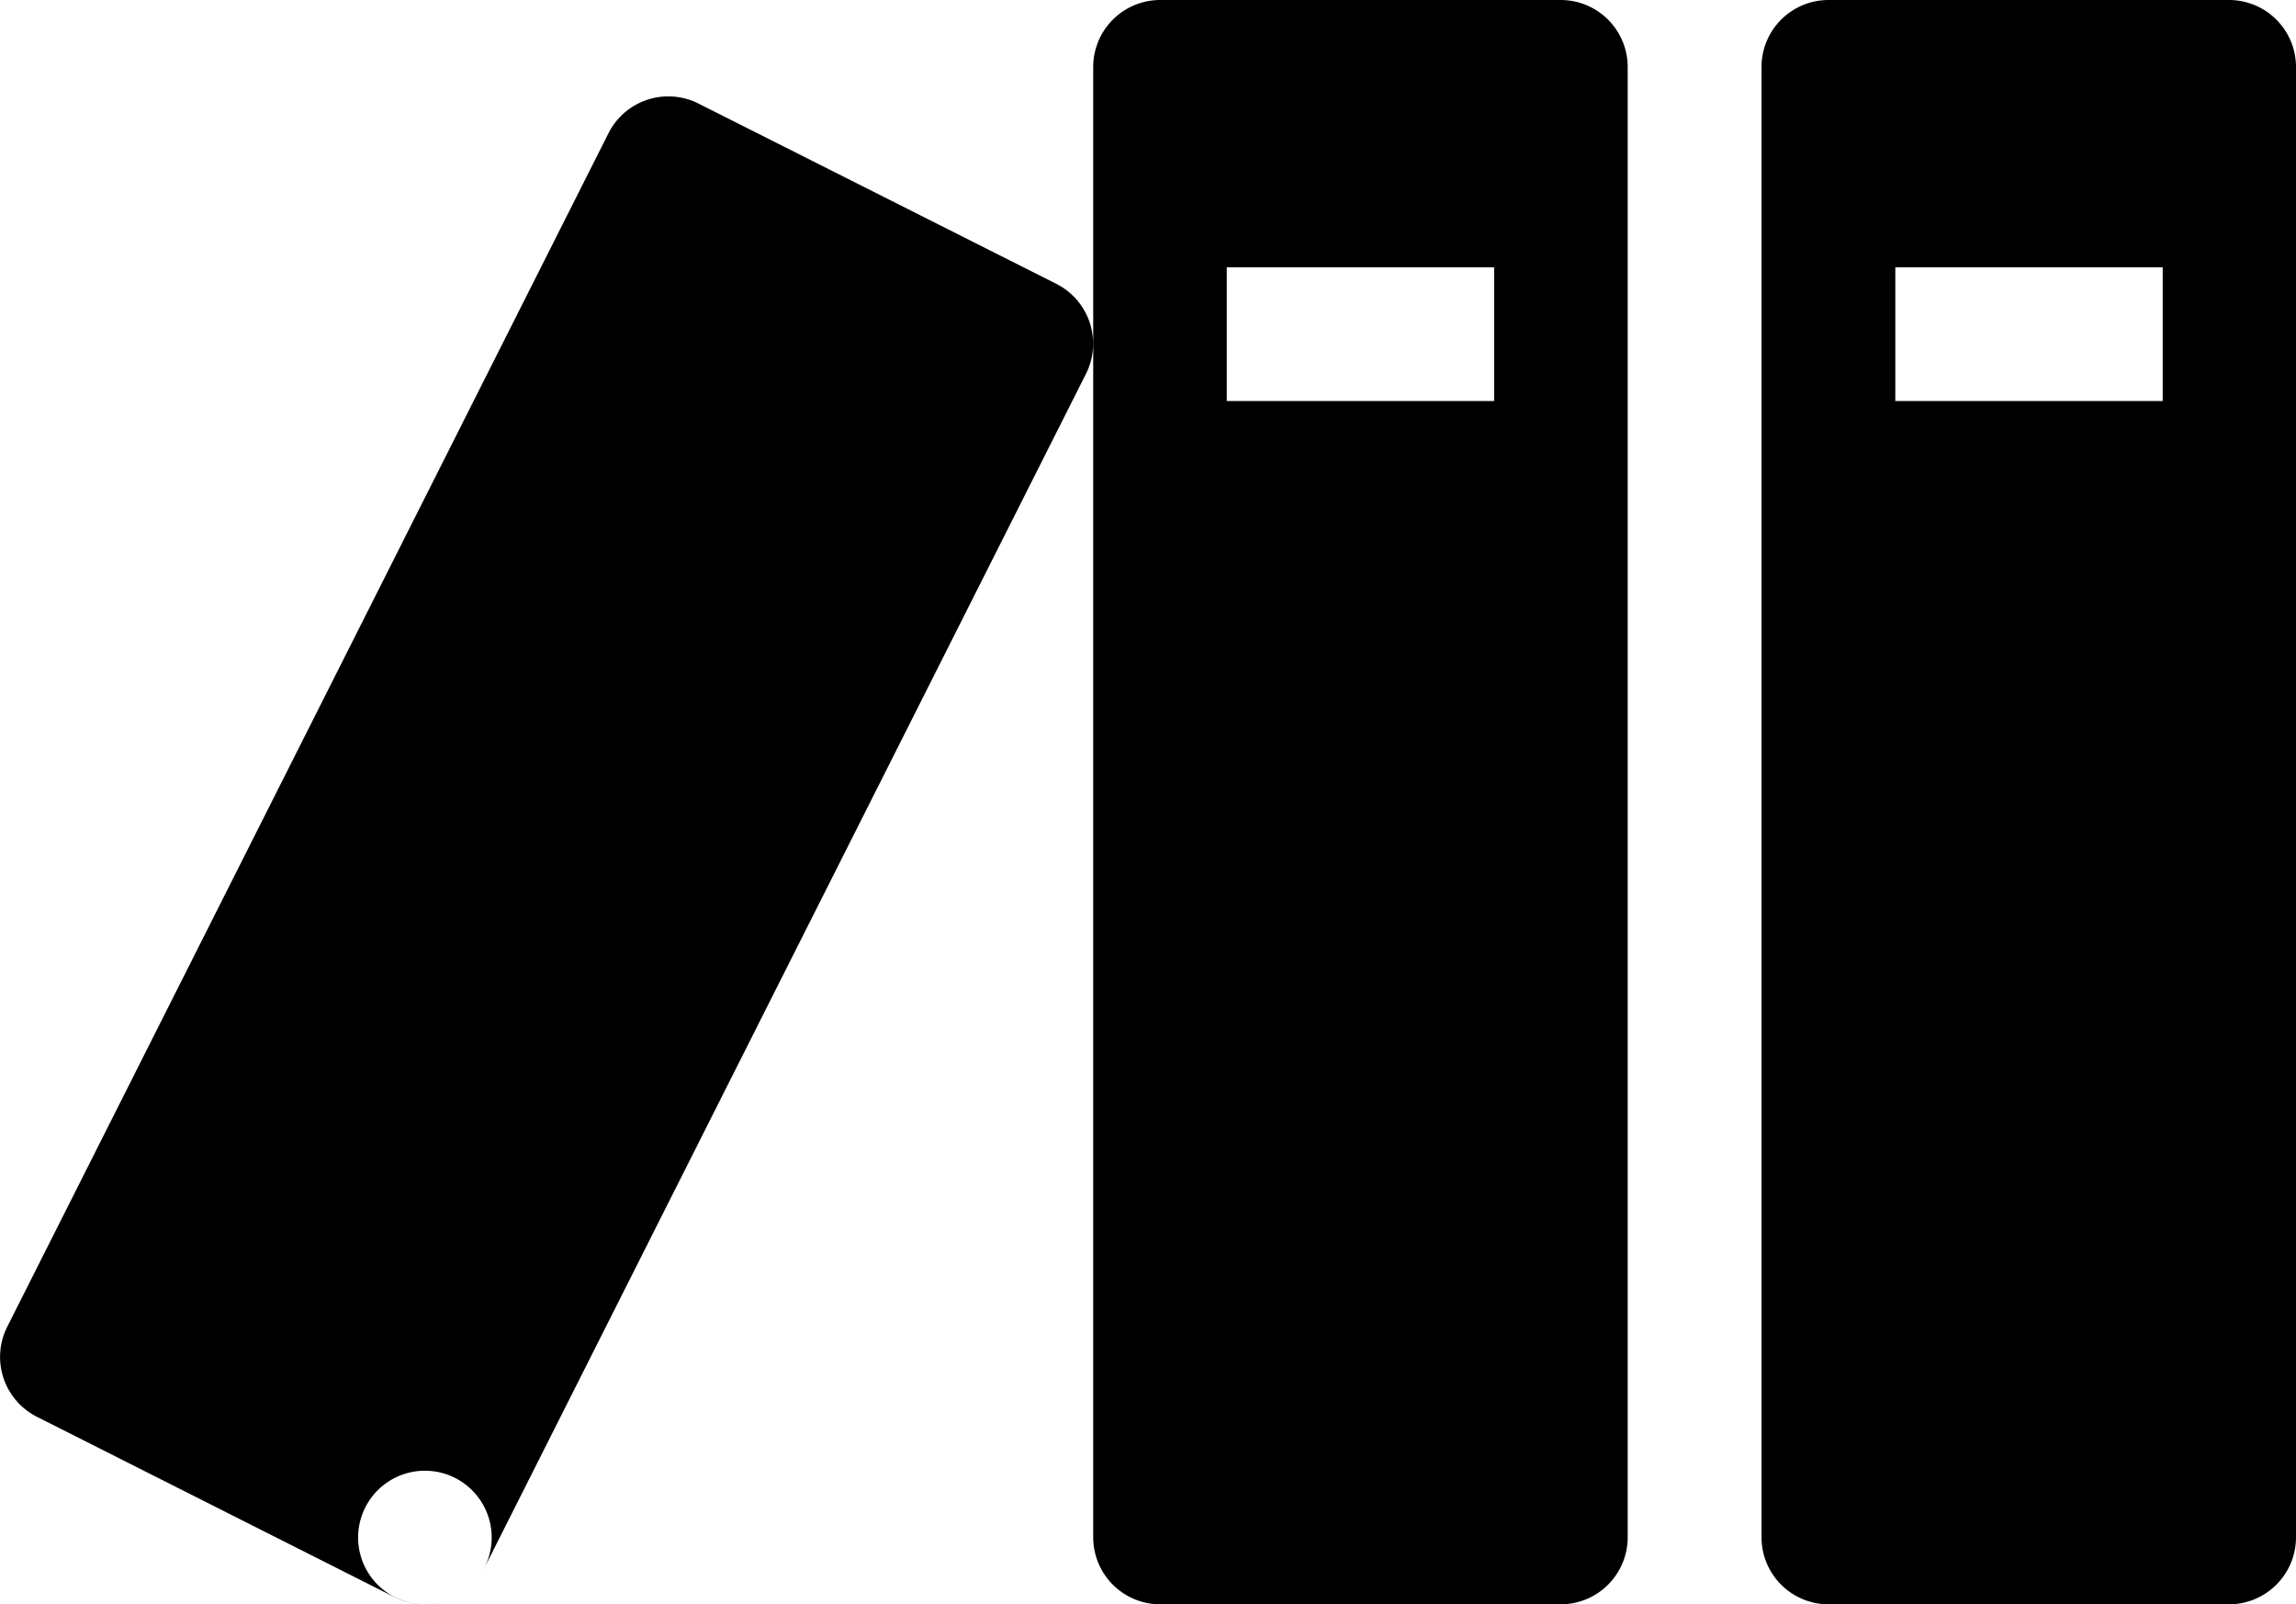 <svg xmlns="http://www.w3.org/2000/svg" width="18.291" height="12.777" viewBox="0 0 18.291 12.777">
  <path id="Icon_metro-books" data-name="Icon metro-books" d="M17.136,8.571H20.33a.534.534,0,0,1,.532.532V20.816a.534.534,0,0,1-.532.532H17.136a.534.534,0,0,1-.532-.532V9.1A.534.534,0,0,1,17.136,8.571Zm.532,3.194H19.8V10.7h-2.13v1.065ZM11.812,8.571h3.194a.534.534,0,0,1,.532.532V20.816a.534.534,0,0,1-.532.532H11.812a.534.534,0,0,1-.532-.532V9.1A.534.534,0,0,1,11.812,8.571Zm.532,3.194h2.13V10.7h-2.13ZM8.134,9.395l2.853,1.437a.534.534,0,0,1,.236.715L6.431,21.056a.534.534,0,0,1-.715.236L2.864,19.854a.534.534,0,0,1-.236-.715L7.419,9.631a.534.534,0,0,1,.715-.236ZM5.424,20.816a.532.532,0,1,0,.532-.532A.532.532,0,0,0,5.424,20.816Z" transform="translate(-2.571 -8.571)"/>
</svg>
